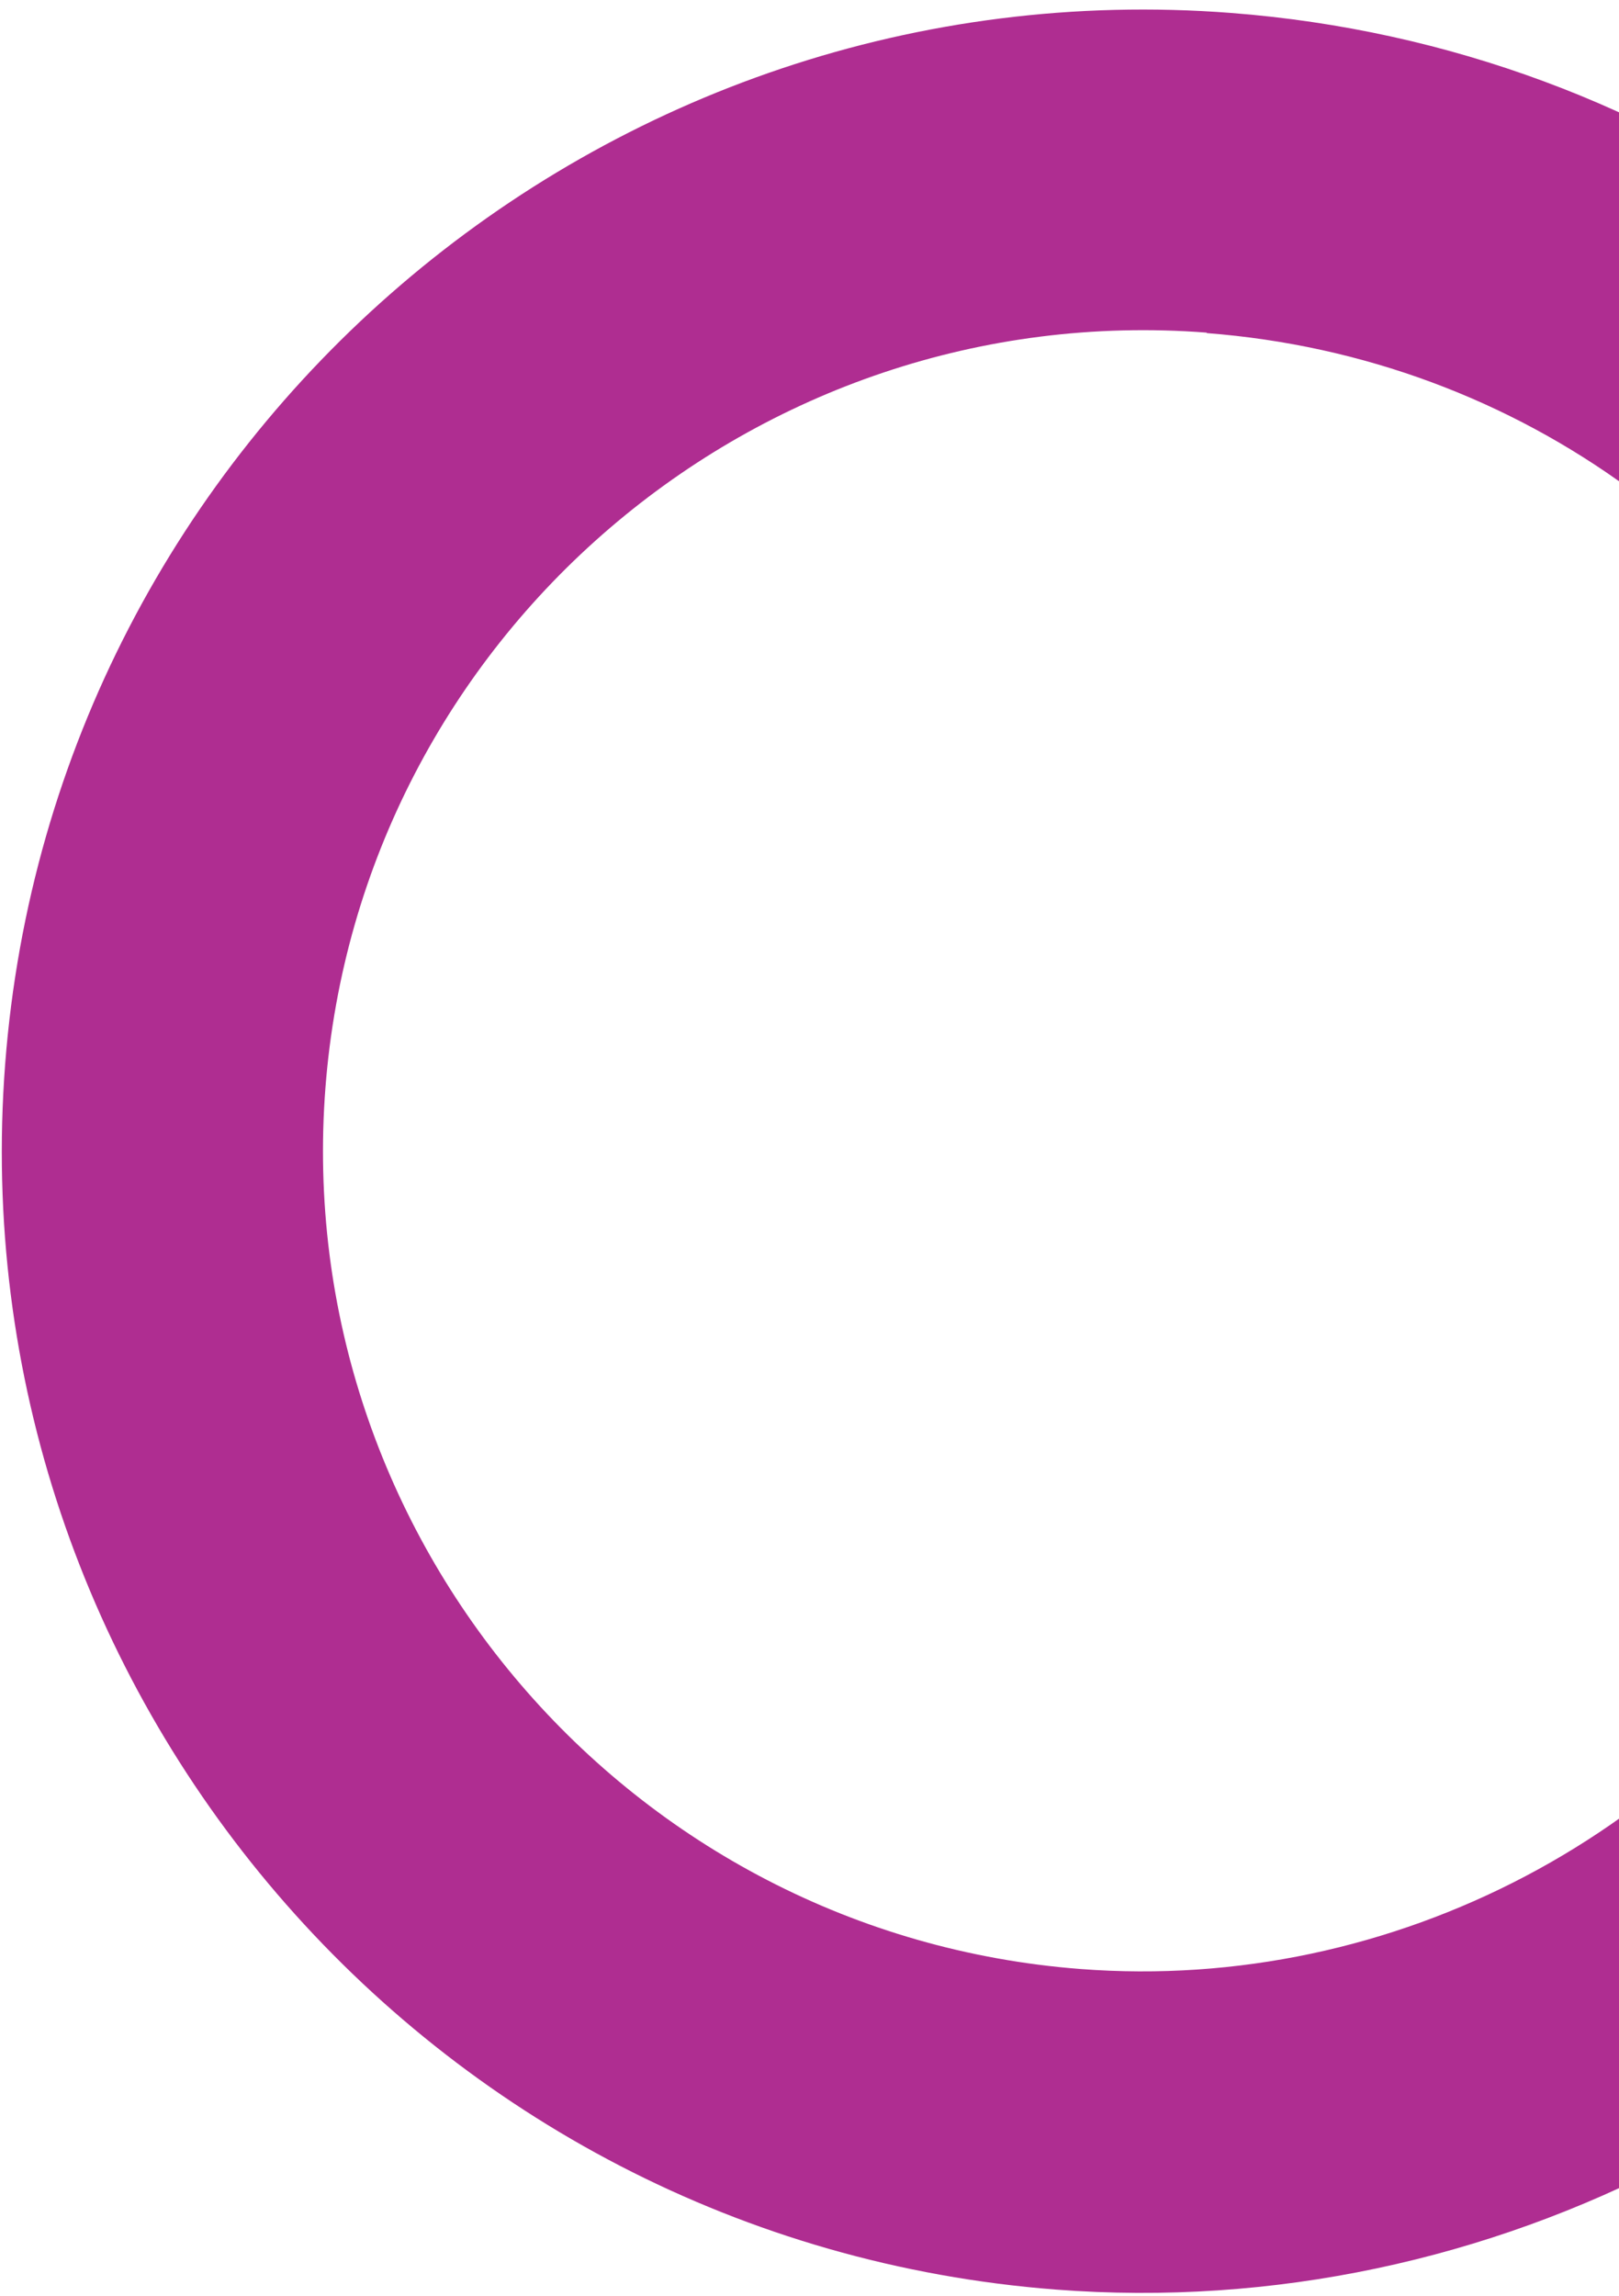 <svg xmlns="http://www.w3.org/2000/svg" width="146" height="207" viewBox="0 0 146 207" fill="none"><path d="M108.832 30.036C137.099 32.212 161.227 49.916 171.824 76.217C173.918 81.35 178.62 84.802 184.132 85.236C186.376 85.409 188.56 85.078 190.65 84.233C194.224 82.807 197.042 80.047 198.563 76.457C200.052 72.904 200.091 68.97 198.663 65.373C183.909 28.769 150.312 4.2 111.023 1.168C54.432 -3.191 4.827 39.316 0.468 95.907C-3.88 152.497 38.615 202.091 95.218 206.449C134.426 209.476 172.499 189.459 192.236 155.402C196.234 148.487 193.88 139.604 186.965 135.606C185.082 134.505 182.998 133.824 180.812 133.658C175.301 133.236 169.931 136.052 167.167 140.842C153.002 165.293 125.625 179.714 97.44 177.544C56.756 174.416 26.219 138.769 29.347 98.085C32.487 57.412 68.122 26.864 108.806 29.992" fill="#AF2D91"></path></svg>